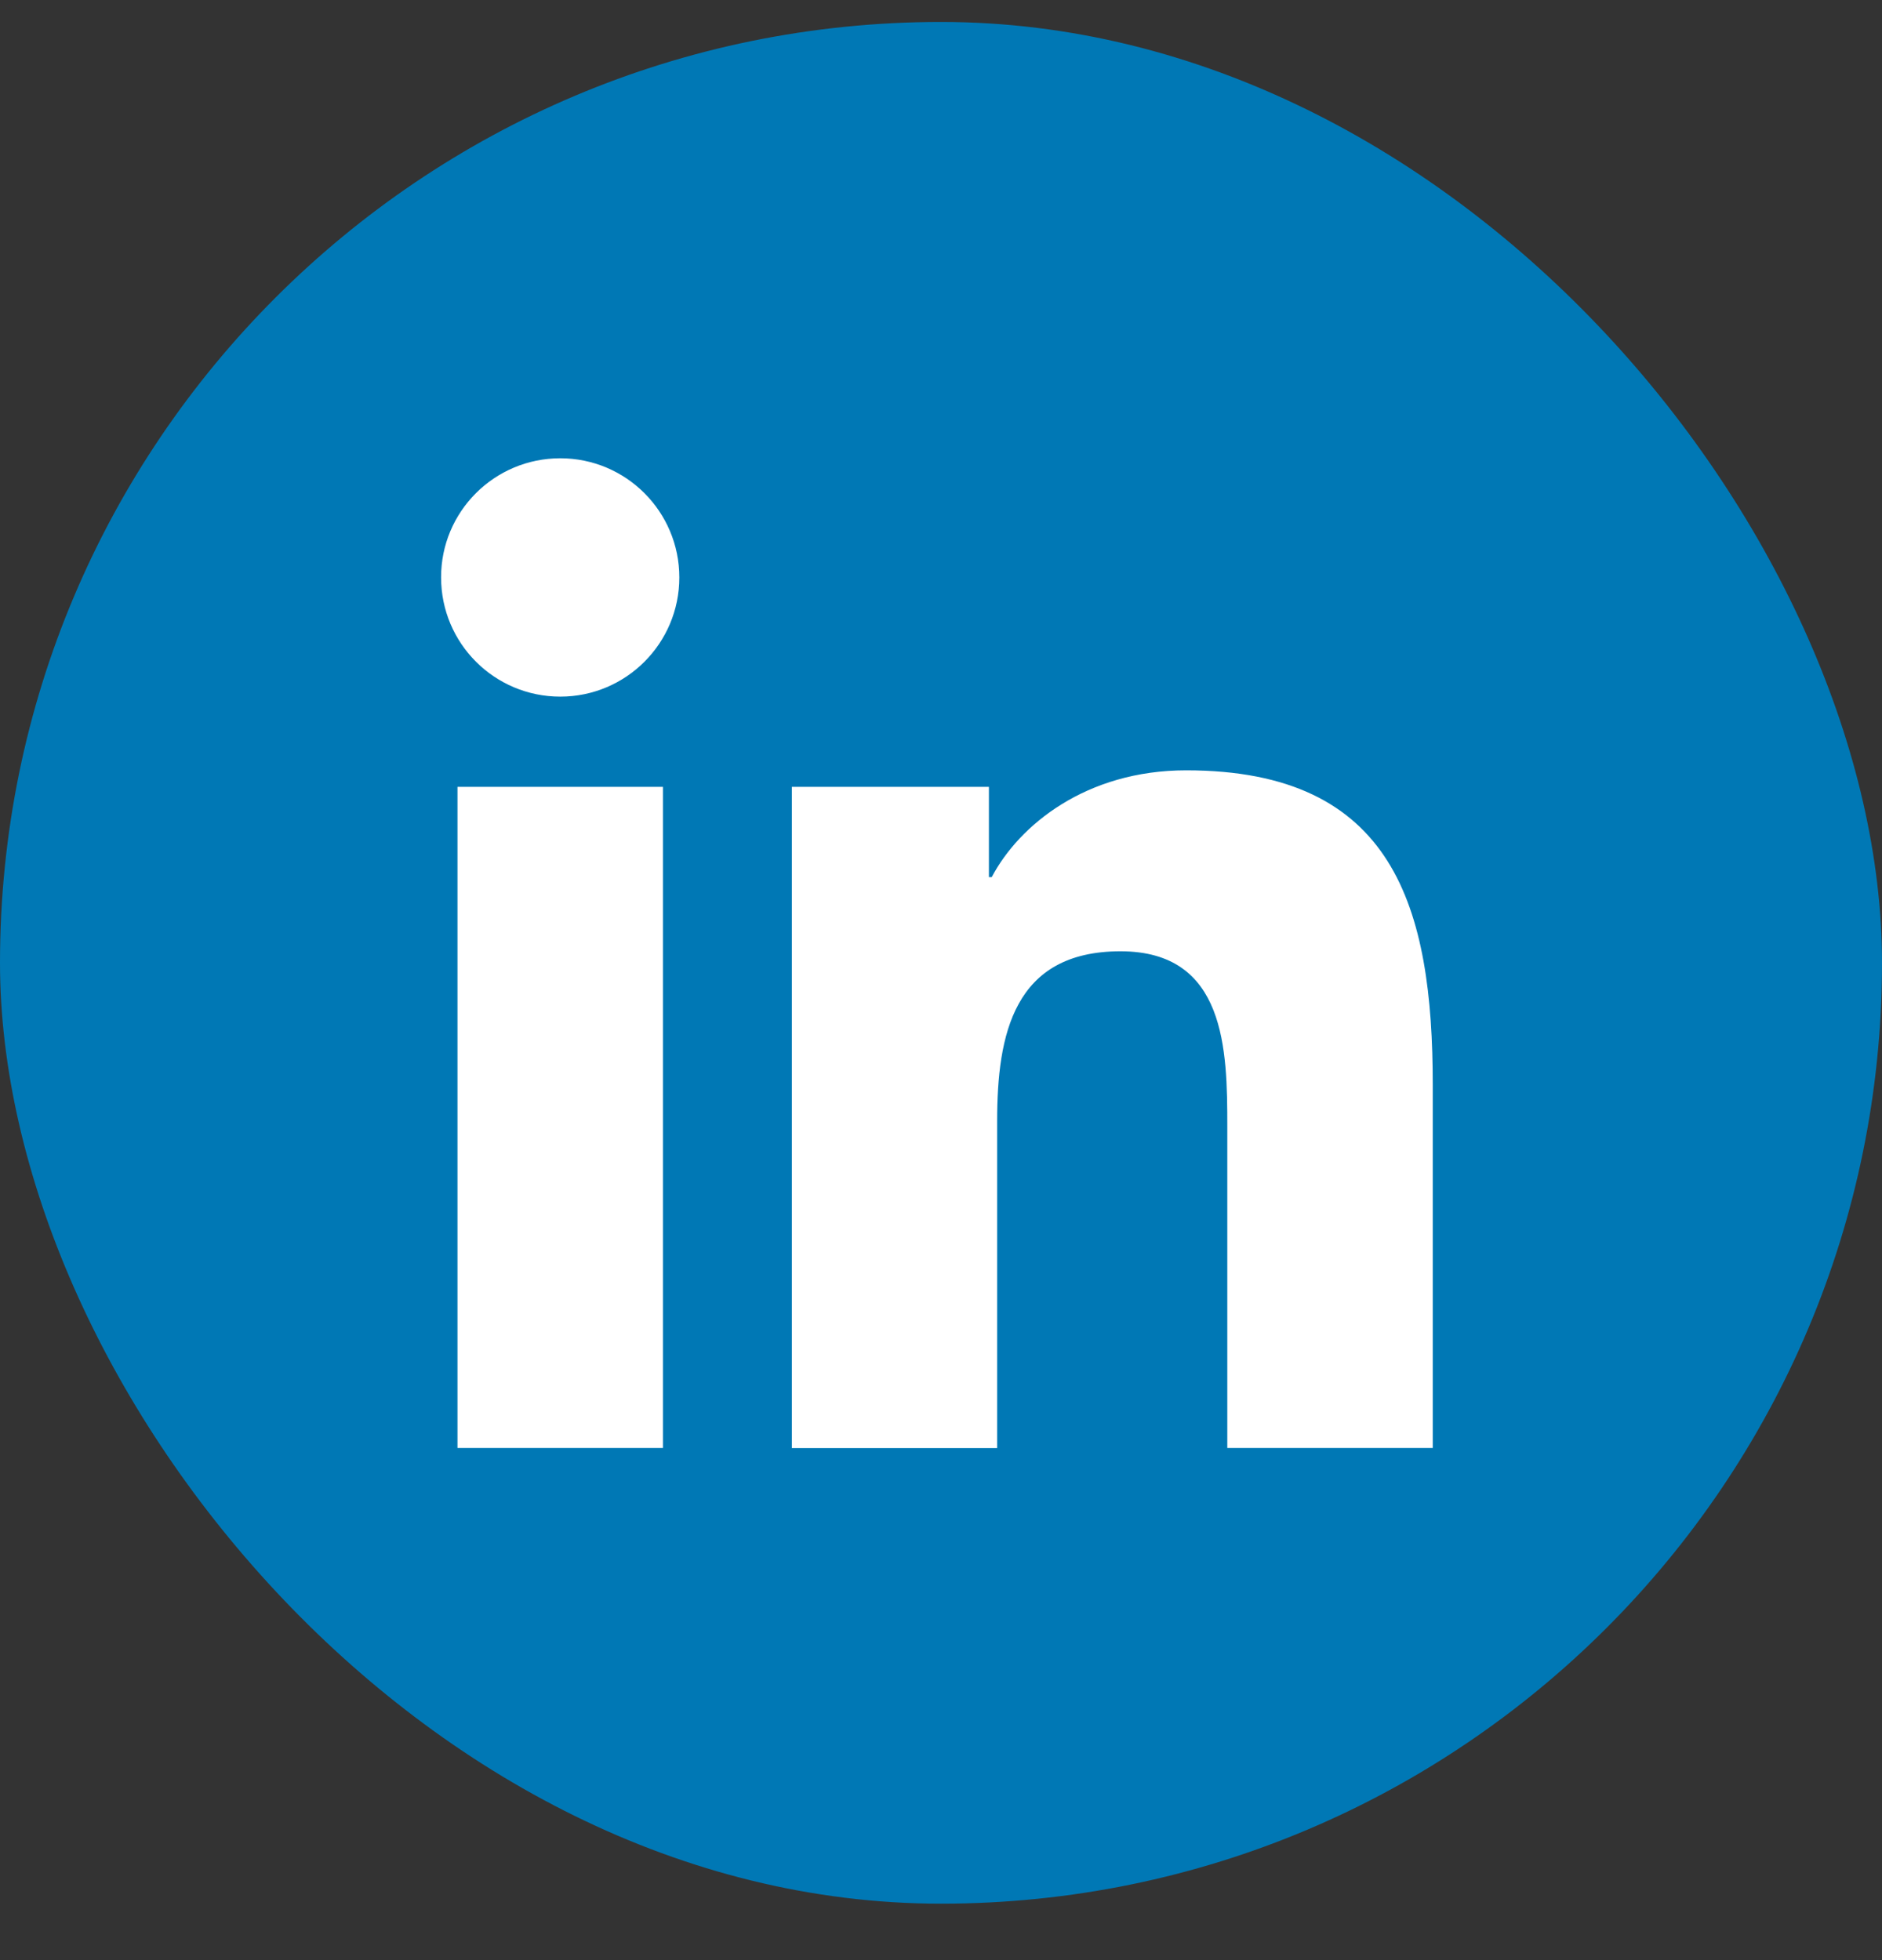<svg width="24" height="25" viewBox="0 0 24 25" fill="none" xmlns="http://www.w3.org/2000/svg">
<rect x="0" y="0" width="24" height="25" fill="#333333" stroke="none"/>
<rect y="0.28" width="24" height="24" rx="12" fill="#0078B5"/>
<path d="M5.834 10.036H8.454V18.468H5.834V10.036ZM7.145 5.845C7.983 5.845 8.663 6.525 8.663 7.365C8.663 8.205 7.983 8.885 7.145 8.885C6.305 8.885 5.625 8.205 5.625 7.365C5.623 6.527 6.303 5.845 7.145 5.845Z" fill="white"/>
<path d="M10.098 10.036H12.611V11.187H12.647C12.996 10.525 13.849 9.825 15.127 9.825C17.78 9.825 18.271 11.572 18.271 13.841V18.468H15.651V14.369C15.651 13.389 15.633 12.133 14.289 12.133C12.925 12.133 12.716 13.198 12.716 14.298V18.469H10.098V10.036Z" fill="white"/>
</svg>
